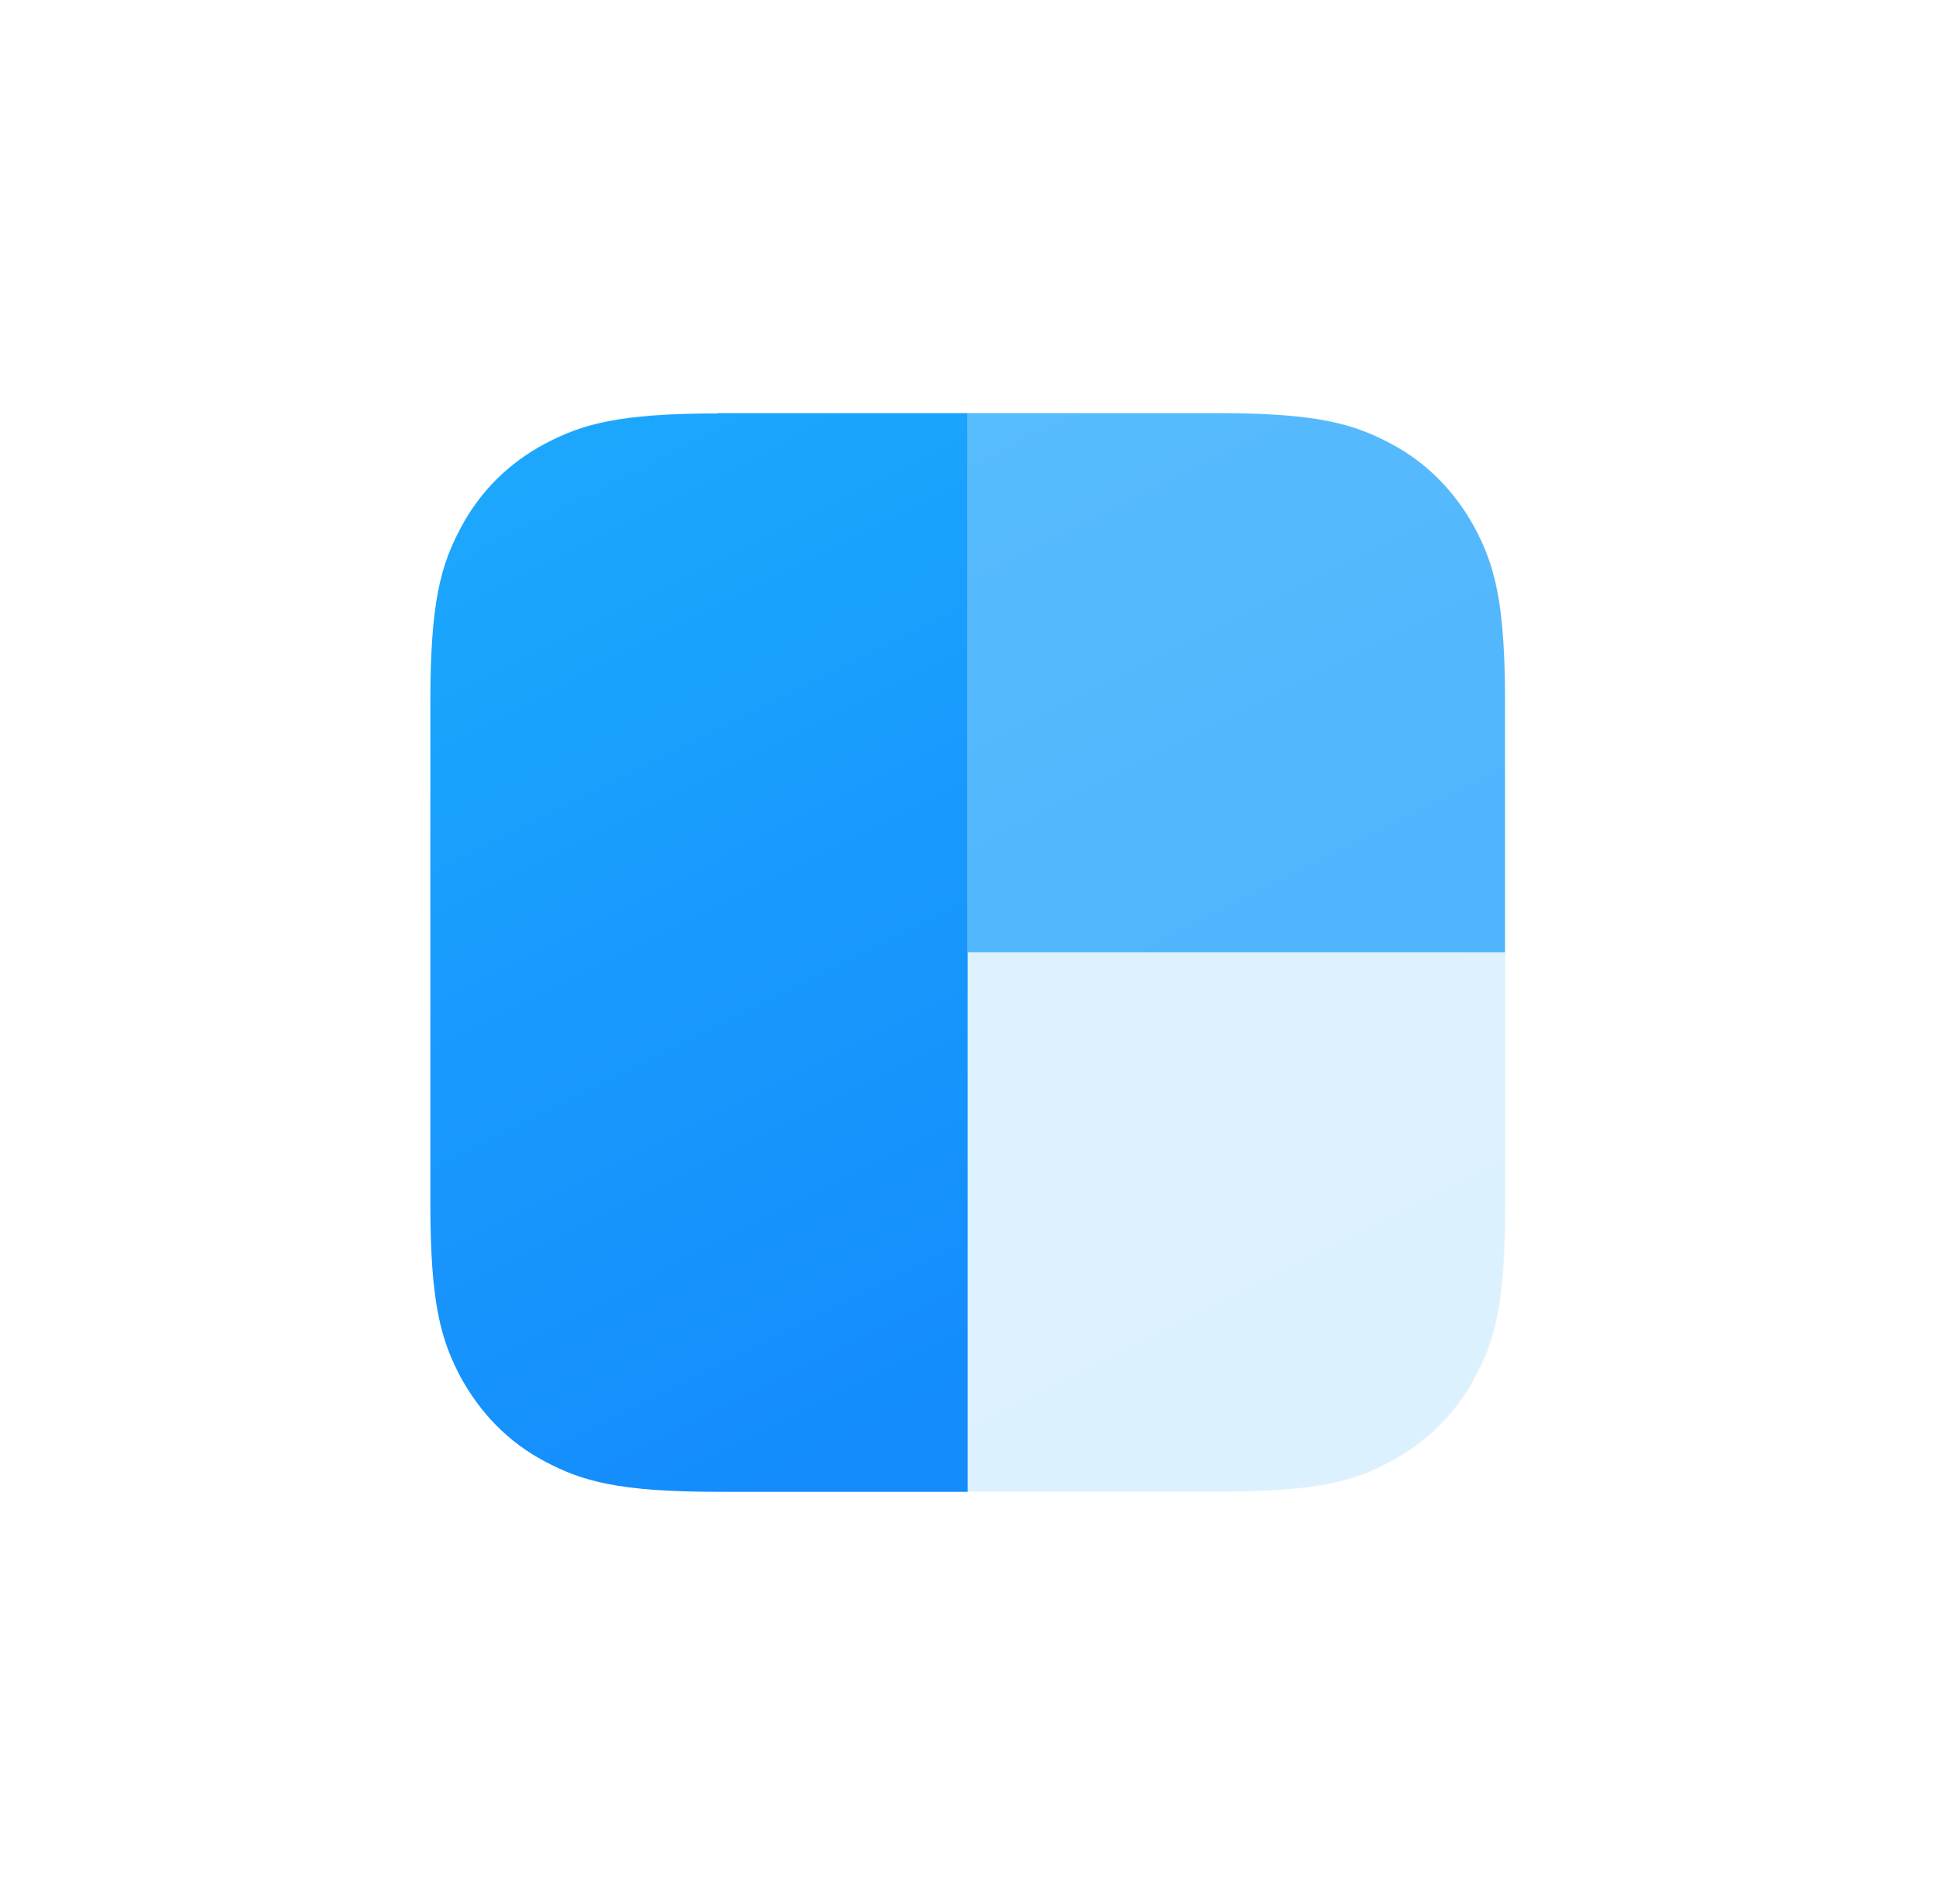 <?xml version="1.0" encoding="UTF-8"?><svg id="Layer_1" xmlns="http://www.w3.org/2000/svg" xmlns:xlink="http://www.w3.org/1999/xlink" viewBox="0 0 61 60"><defs><linearGradient id="linear-gradient" x1="35.55" y1="-588.28" x2="44.07" y2="-571.31" gradientTransform="translate(0 620)" gradientUnits="userSpaceOnUse"><stop offset="0" stop-color="#def2fe"/><stop offset="1" stop-color="#dbf1fe"/></linearGradient><linearGradient id="linear-gradient-2" x1="32.74" y1="-608.11" x2="41.26" y2="-591.15" gradientTransform="translate(0 620)" gradientUnits="userSpaceOnUse"><stop offset="0" stop-color="#57bcfd"/><stop offset="1" stop-color="#51b5fd"/></linearGradient><linearGradient id="linear-gradient-3" x1="15.89" y1="-604.96" x2="30.37" y2="-576.12" gradientTransform="translate(0 620)" gradientUnits="userSpaceOnUse"><stop offset="0" stop-color="#1ca7fd"/><stop offset="1" stop-color="#148cfc"/></linearGradient></defs><rect x="-8.18" y="-8.68" width="77.36" height="77.36" style="fill:#fff;"/><path d="M38.39,47h-16.43c-2.65-.04-3.73-.36-4.78-.95-1.16-.61-2.04-1.52-2.67-2.67l-.13-.25c-.51-1.03-.8-2.19-.82-4.89v-16.17c0-3.16.34-4.3.95-5.45.61-1.16,1.52-2.06,2.67-2.67l.25-.13c1.03-.51,2.17-.8,4.86-.82h16.09c3.14,0,4.27.34,5.43.95s2.04,1.52,2.67,2.67l.13.25c.51,1.03.8,2.19.82,4.89v16.83c-.04,2.67-.36,3.73-.93,4.8-.61,1.16-1.52,2.06-2.67,2.67l-.25.13c-1.1.55-2.27.82-5.2.82Z" style="fill:rgba(196,211,224,.2);"/><path d="M47.42,30.01v7.92c0,3.16-.34,4.3-.95,5.45s-1.52,2.06-2.67,2.67c-1.16.61-2.3.95-5.43.95h-7.88v-16.99h16.93Z" style="fill:url(#linear-gradient);"/><path d="M30.49,13.02h7.88c3.14,0,4.27.34,5.43.95s2.04,1.52,2.67,2.67c.61,1.16.95,2.3.95,5.45v7.92h-16.93V13.02Z" style="fill:url(#linear-gradient-2);"/><path d="M22.61,13.02h7.88v33.99h-7.88c-3.14,0-4.27-.34-5.43-.95s-2.04-1.52-2.67-2.67c-.61-1.16-.95-2.3-.95-5.45v-15.84c0-3.16.34-4.3.95-5.45.61-1.16,1.52-2.06,2.67-2.67,1.16-.61,2.3-.95,5.43-.95Z" style="fill:url(#linear-gradient-3);"/></svg>
